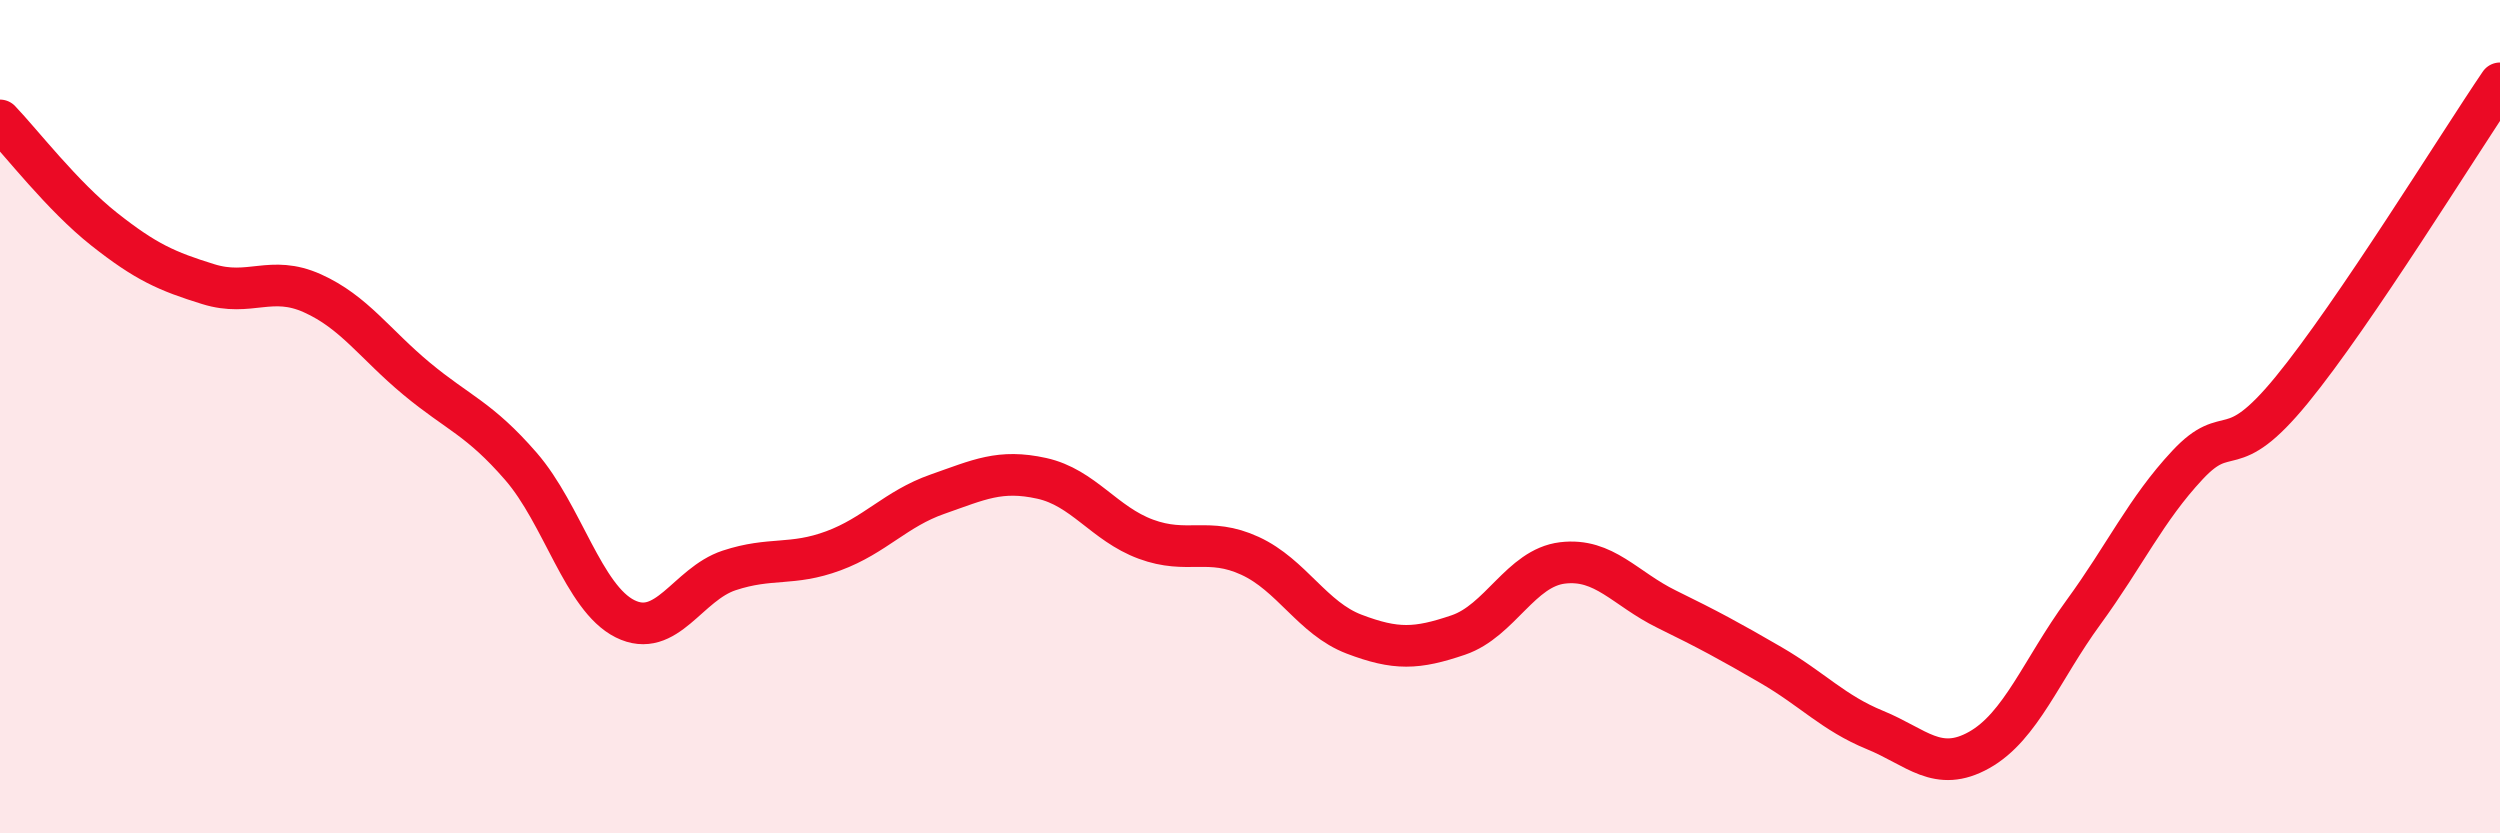 
    <svg width="60" height="20" viewBox="0 0 60 20" xmlns="http://www.w3.org/2000/svg">
      <path
        d="M 0,2.89 C 0.5,3.41 1.5,4.71 2.5,5.5 C 3.5,6.29 4,6.51 5,6.82 C 6,7.13 6.5,6.59 7.5,7.04 C 8.5,7.49 9,8.26 10,9.09 C 11,9.92 11.5,10.04 12.5,11.19 C 13.5,12.34 14,14.35 15,14.85 C 16,15.35 16.5,14.02 17.5,13.69 C 18.5,13.36 19,13.59 20,13.22 C 21,12.85 21.5,12.21 22.5,11.86 C 23.5,11.51 24,11.26 25,11.48 C 26,11.7 26.5,12.57 27.5,12.94 C 28.5,13.31 29,12.88 30,13.34 C 31,13.8 31.5,14.84 32.5,15.22 C 33.5,15.6 34,15.58 35,15.24 C 36,14.9 36.5,13.63 37.5,13.51 C 38.5,13.39 39,14.13 40,14.62 C 41,15.11 41.5,15.38 42.5,15.96 C 43.5,16.54 44,17.11 45,17.52 C 46,17.93 46.5,18.56 47.5,18 C 48.5,17.44 49,16.07 50,14.7 C 51,13.33 51.5,12.23 52.5,11.16 C 53.5,10.09 53.5,11.19 55,9.36 C 56.5,7.53 59,3.47 60,2L60 20L0 20Z"
        fill="#EB0A25"
        opacity="0.1"
        stroke-linecap="round"
        stroke-linejoin="round"
      />
      <path
        d="M 0,2.89 C 0.5,3.41 1.5,4.71 2.5,5.5 C 3.5,6.29 4,6.51 5,6.82 C 6,7.13 6.5,6.59 7.5,7.04 C 8.5,7.49 9,8.26 10,9.09 C 11,9.92 11.5,10.04 12.5,11.19 C 13.5,12.34 14,14.35 15,14.85 C 16,15.35 16.5,14.02 17.5,13.69 C 18.5,13.36 19,13.59 20,13.22 C 21,12.85 21.5,12.21 22.5,11.86 C 23.5,11.51 24,11.26 25,11.48 C 26,11.7 26.5,12.57 27.5,12.94 C 28.5,13.31 29,12.88 30,13.34 C 31,13.8 31.5,14.84 32.5,15.22 C 33.5,15.6 34,15.58 35,15.24 C 36,14.9 36.5,13.63 37.5,13.51 C 38.5,13.39 39,14.13 40,14.62 C 41,15.11 41.5,15.38 42.5,15.96 C 43.5,16.54 44,17.11 45,17.52 C 46,17.93 46.5,18.56 47.5,18 C 48.5,17.44 49,16.07 50,14.7 C 51,13.33 51.5,12.23 52.5,11.16 C 53.5,10.09 53.5,11.19 55,9.36 C 56.5,7.53 59,3.47 60,2"
        stroke="#EB0A25"
        stroke-width="1"
        fill="none"
        stroke-linecap="round"
        stroke-linejoin="round"
      />
    </svg>
  